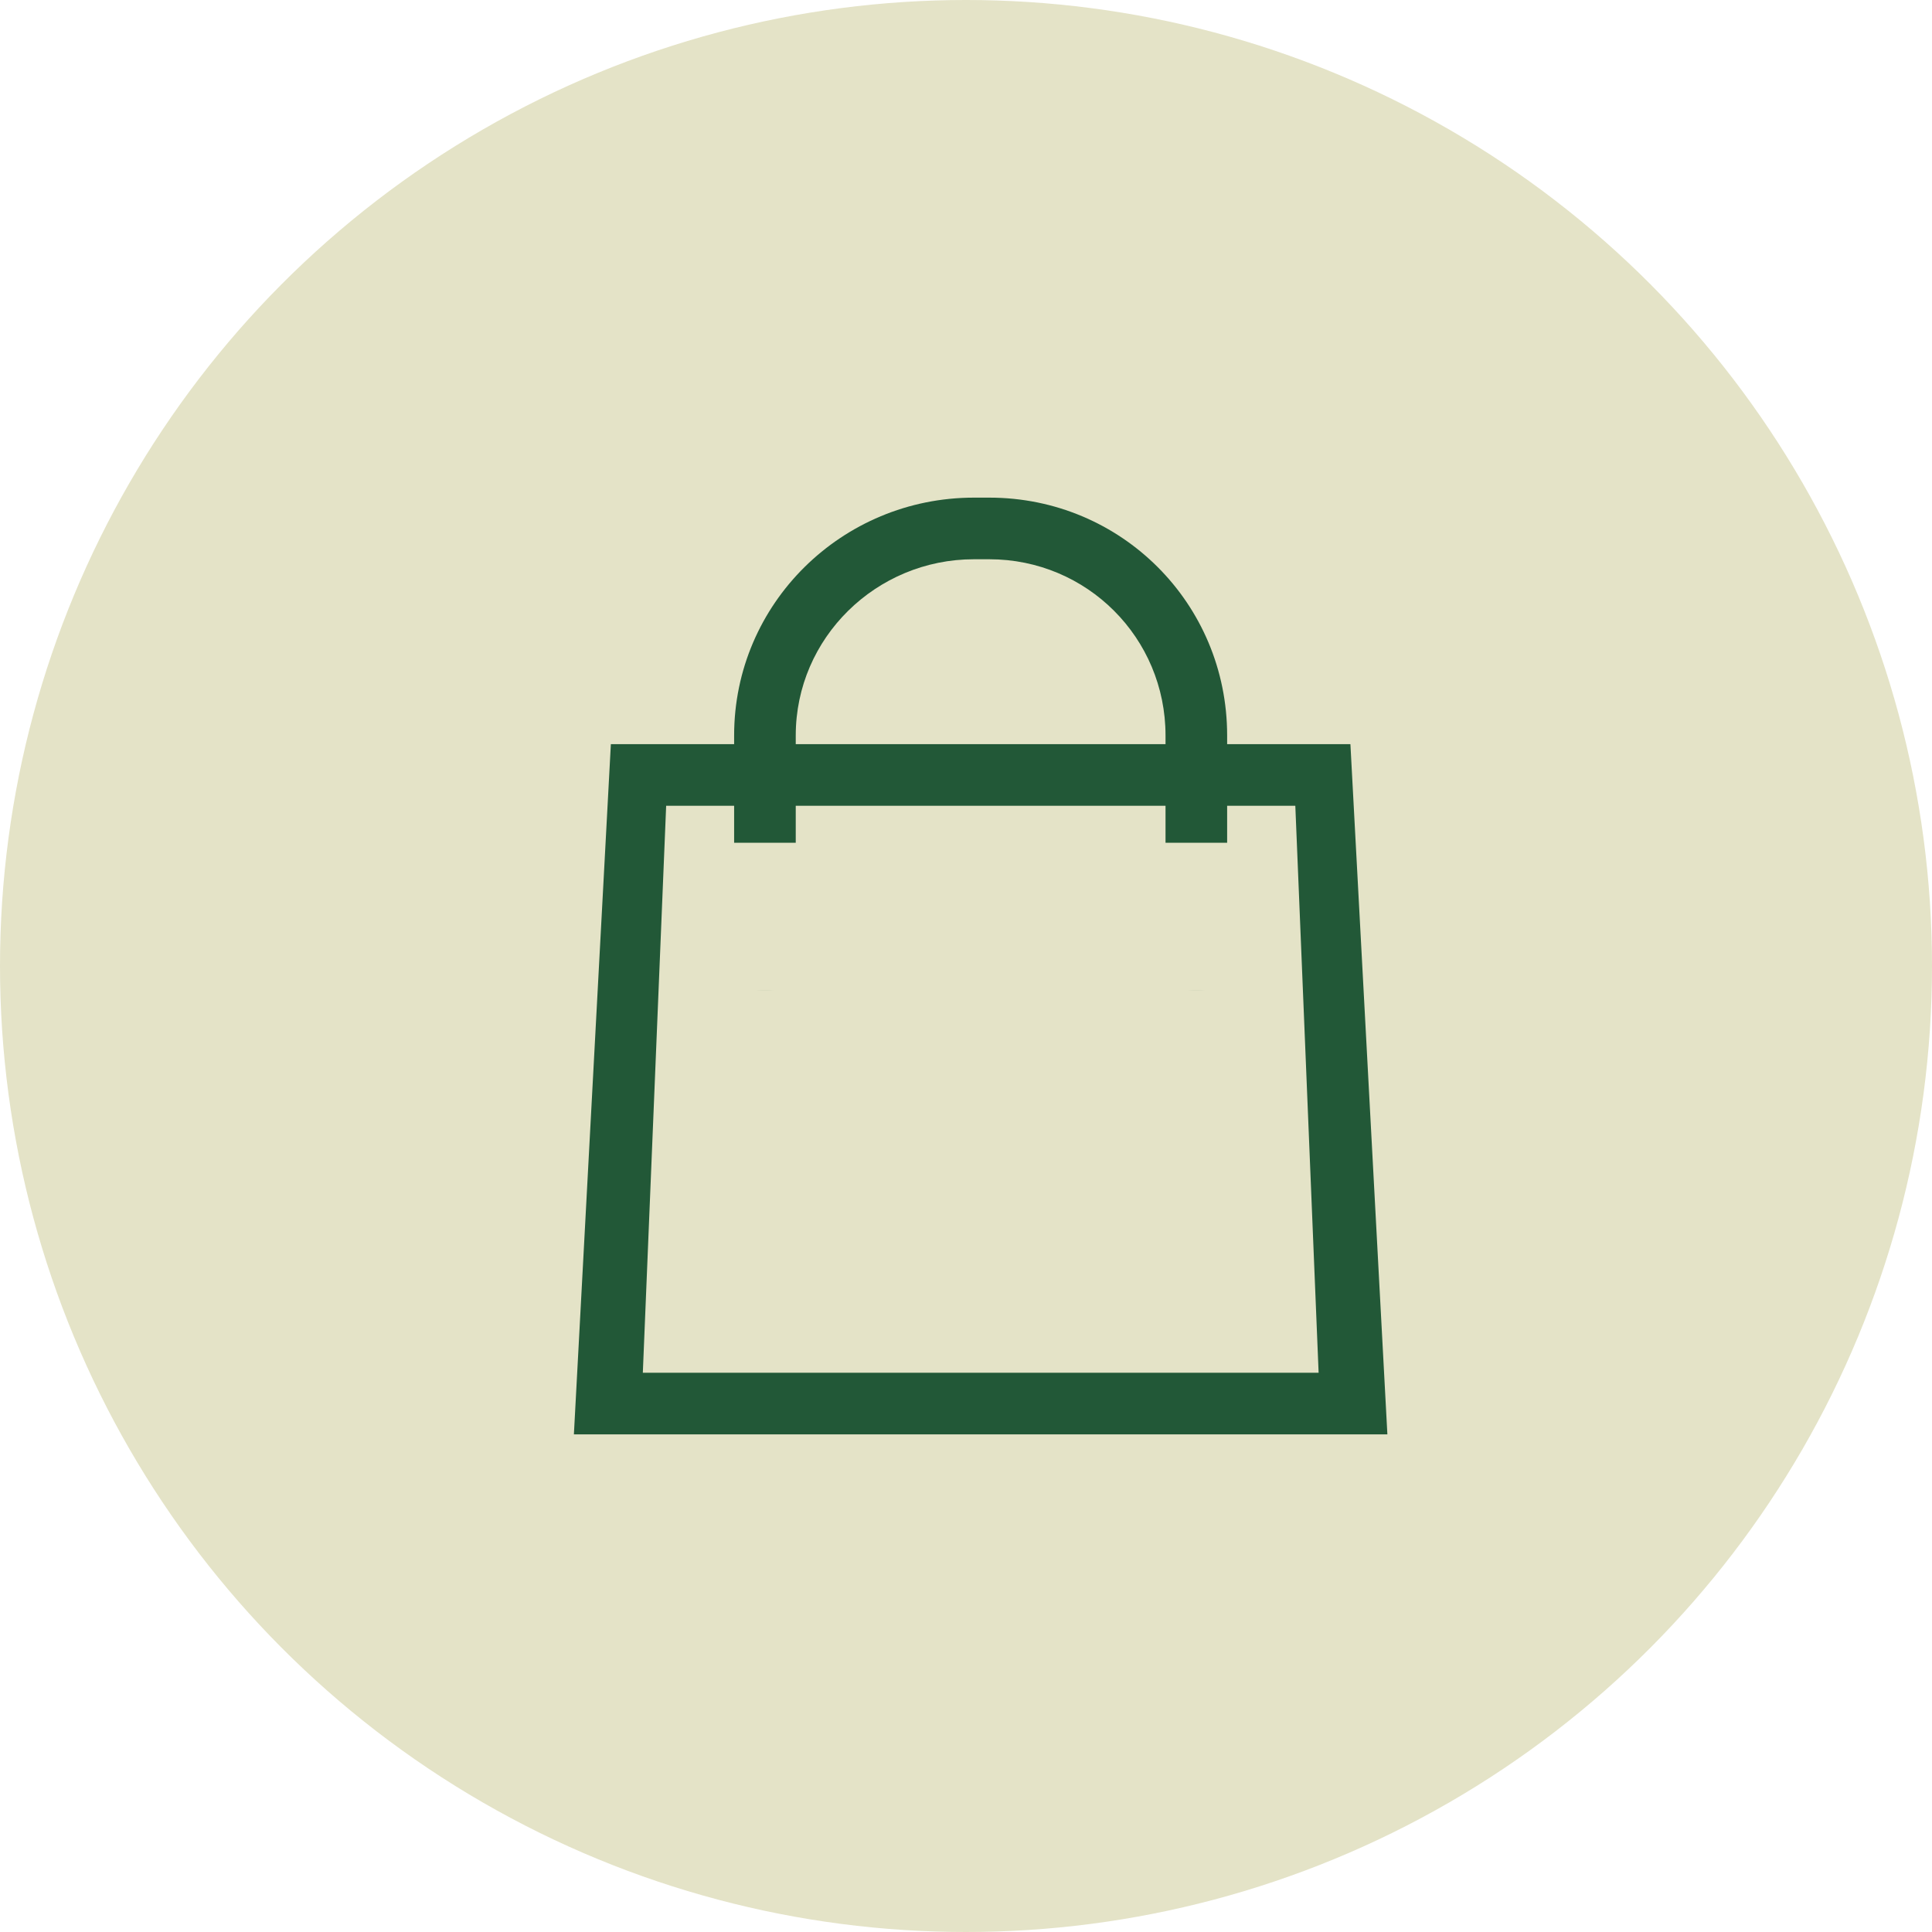 <svg width="66" height="66" viewBox="0 0 66 66" fill="none" xmlns="http://www.w3.org/2000/svg">
<circle cx="33" cy="33" r="33" fill="#E4E3C7"/>
<path d="M46.132 25.421H41.921V25.125C41.921 20.618 38.303 17 33.796 17H33.27C28.763 17 25.079 20.618 25.079 25.125V25.421H20.868L19.605 49H47.395L46.132 25.421ZM27.184 25.125C27.184 21.79 29.934 19.105 33.27 19.105H33.763H33.796C37.132 19.105 39.816 21.79 39.816 25.125V25.421H27.184V25.125ZM21.96 46.895L22.757 27.526H25.079V29.915C24.447 30.276 24.026 30.96 24.026 31.737C24.026 32.901 24.967 33.842 26.132 33.842C27.296 33.842 28.237 32.901 28.237 31.737C28.237 30.96 27.816 30.276 27.184 29.915V27.526H39.816V29.915C39.184 30.276 38.763 30.96 38.763 31.737C38.763 32.901 39.704 33.842 40.868 33.842C42.033 33.842 42.974 32.901 42.974 31.737C42.974 30.96 42.553 30.276 41.921 29.915V27.526H44.25L45.046 46.895H21.96Z" fill="#225837"/>
<rect x="23.816" y="28.79" width="19.368" height="5.053" fill="#E4E3C7"/>
</svg>
